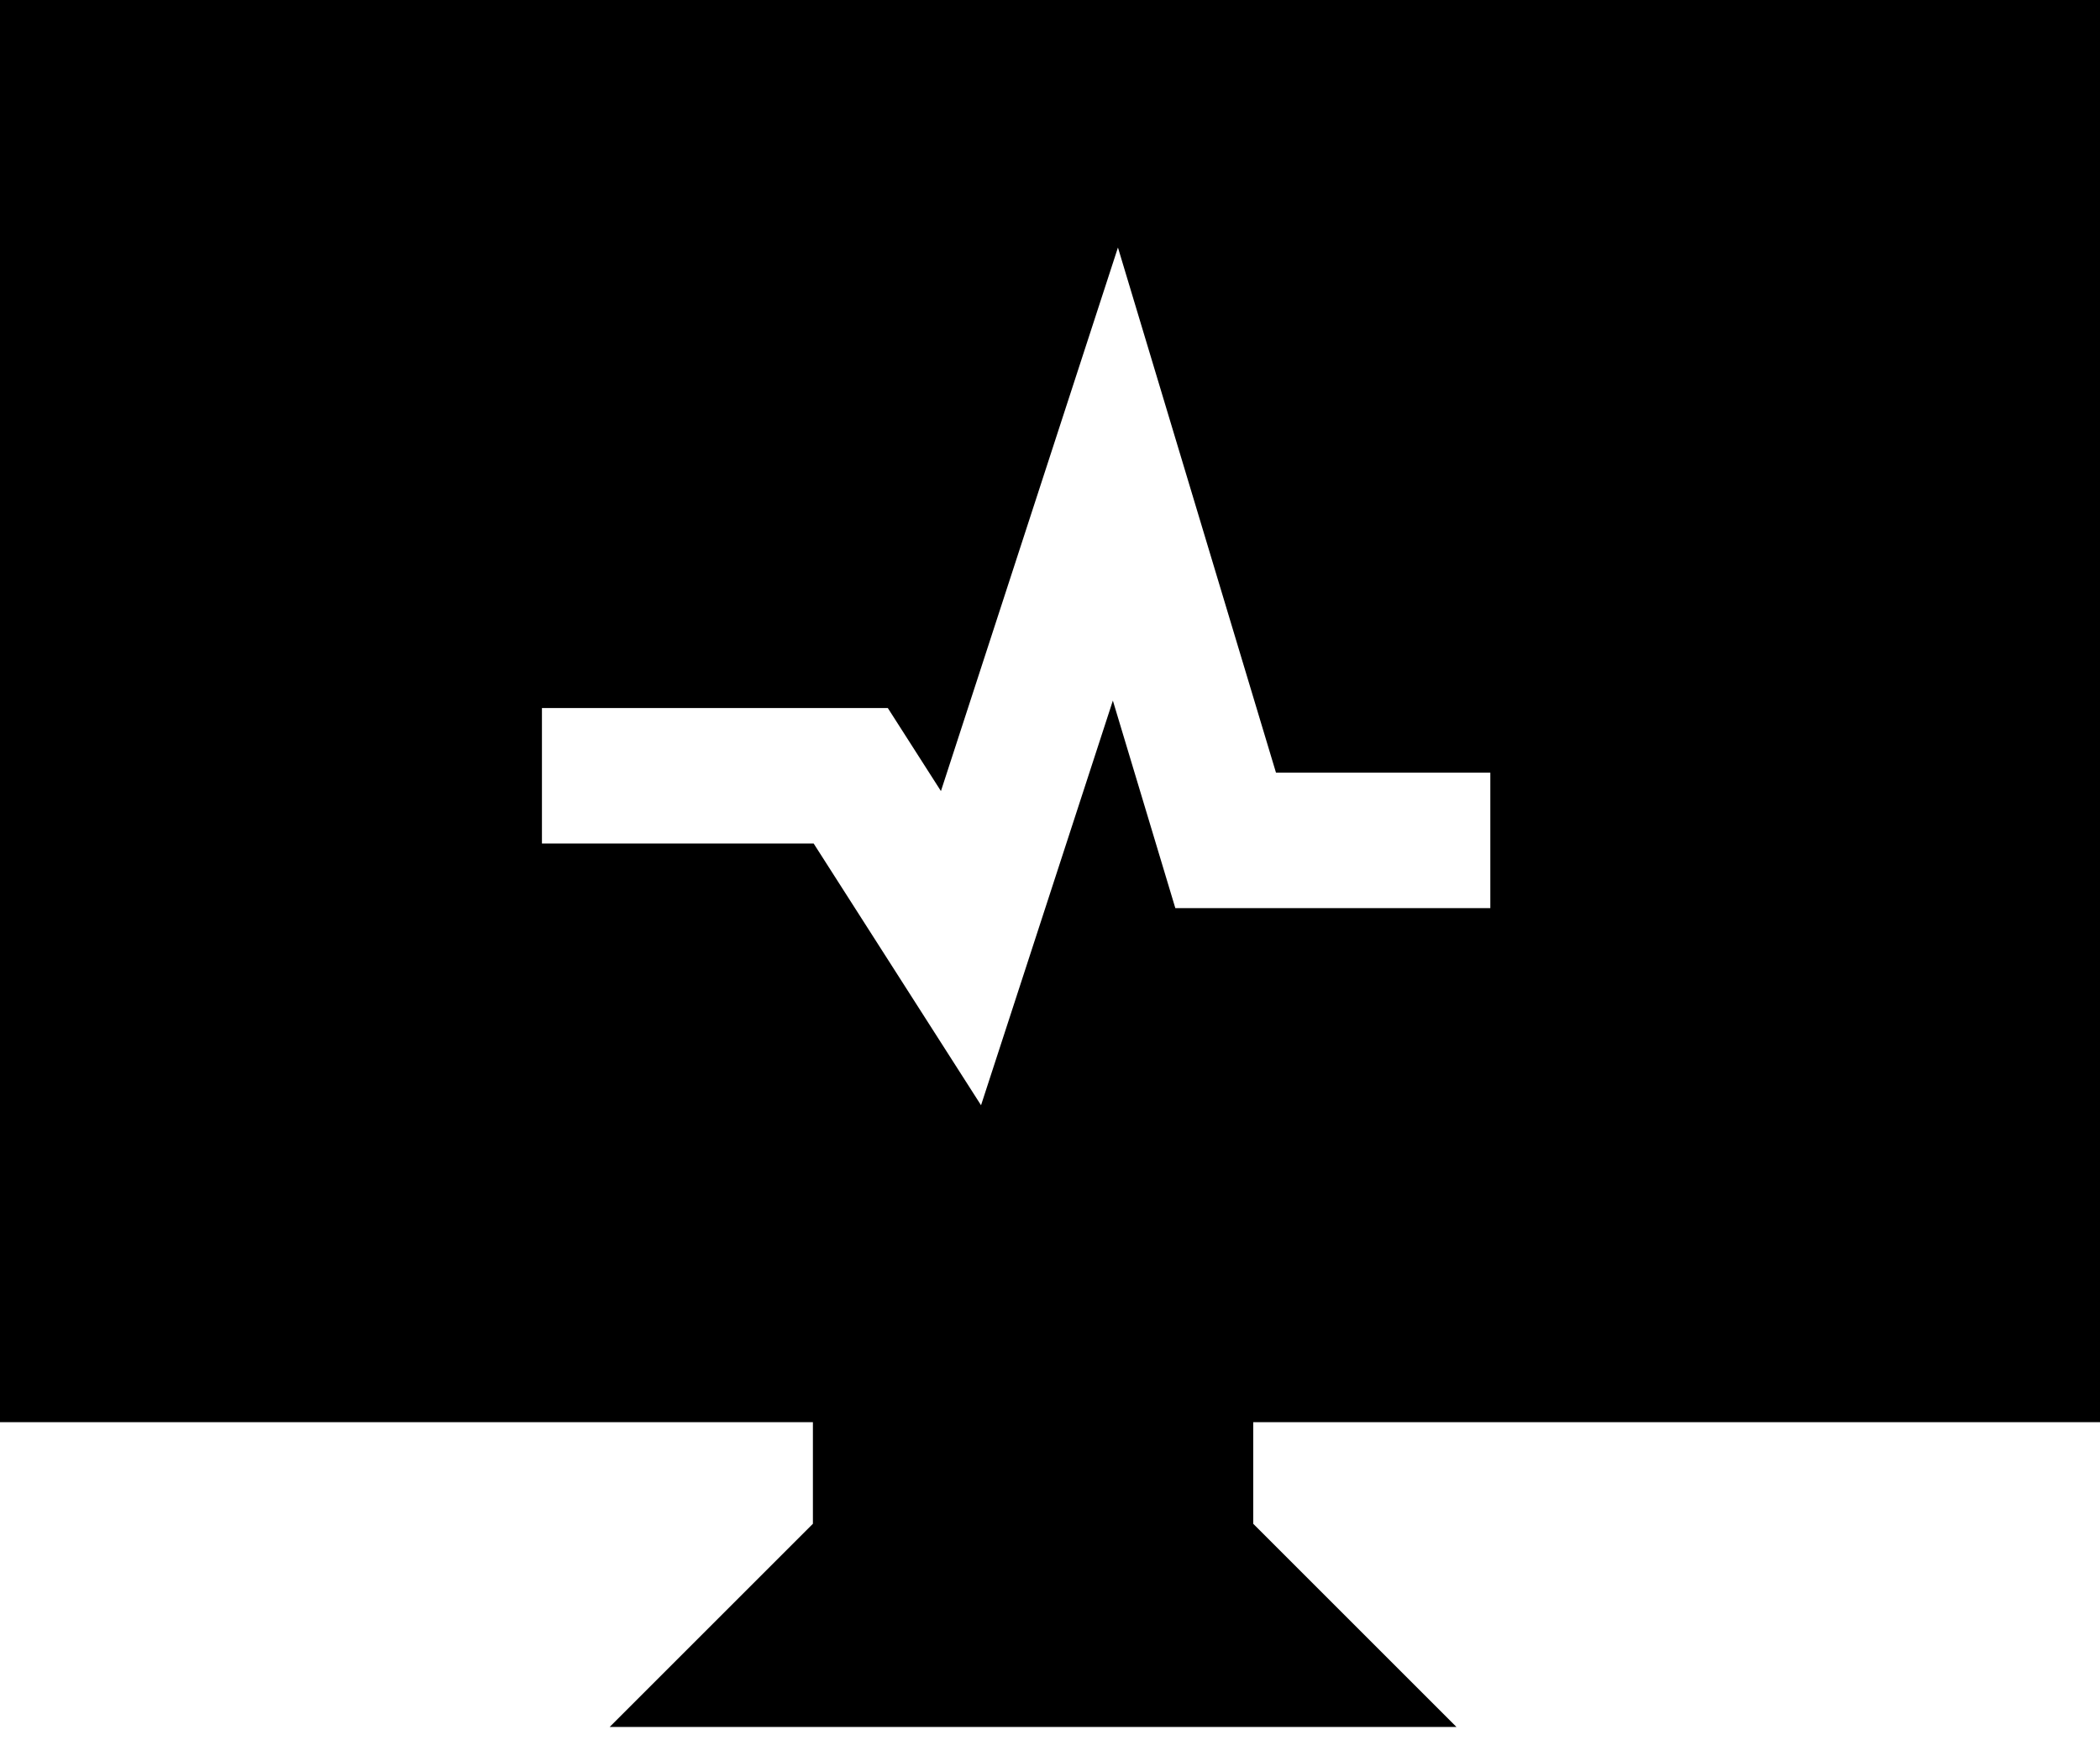 <?xml version="1.0" encoding="utf-8"?>
<svg xmlns="http://www.w3.org/2000/svg" width="31" height="26" viewBox="0 0 31 26" fill="none">
<path fill-rule="evenodd" clip-rule="evenodd" d="M31 0H0V21H31V0ZM18.836 11.409L16.503 3.655L13.89 11.681L13.106 10.455H8V12.455H12.011L14.482 16.32L16.428 10.345L17.35 13.409H22V11.409H18.836Z" fill="black"/>
<path d="M12 22.5V20H18.5V22.5L21.5 25.5H9L12 22.5Z" fill="black"/>
</svg>